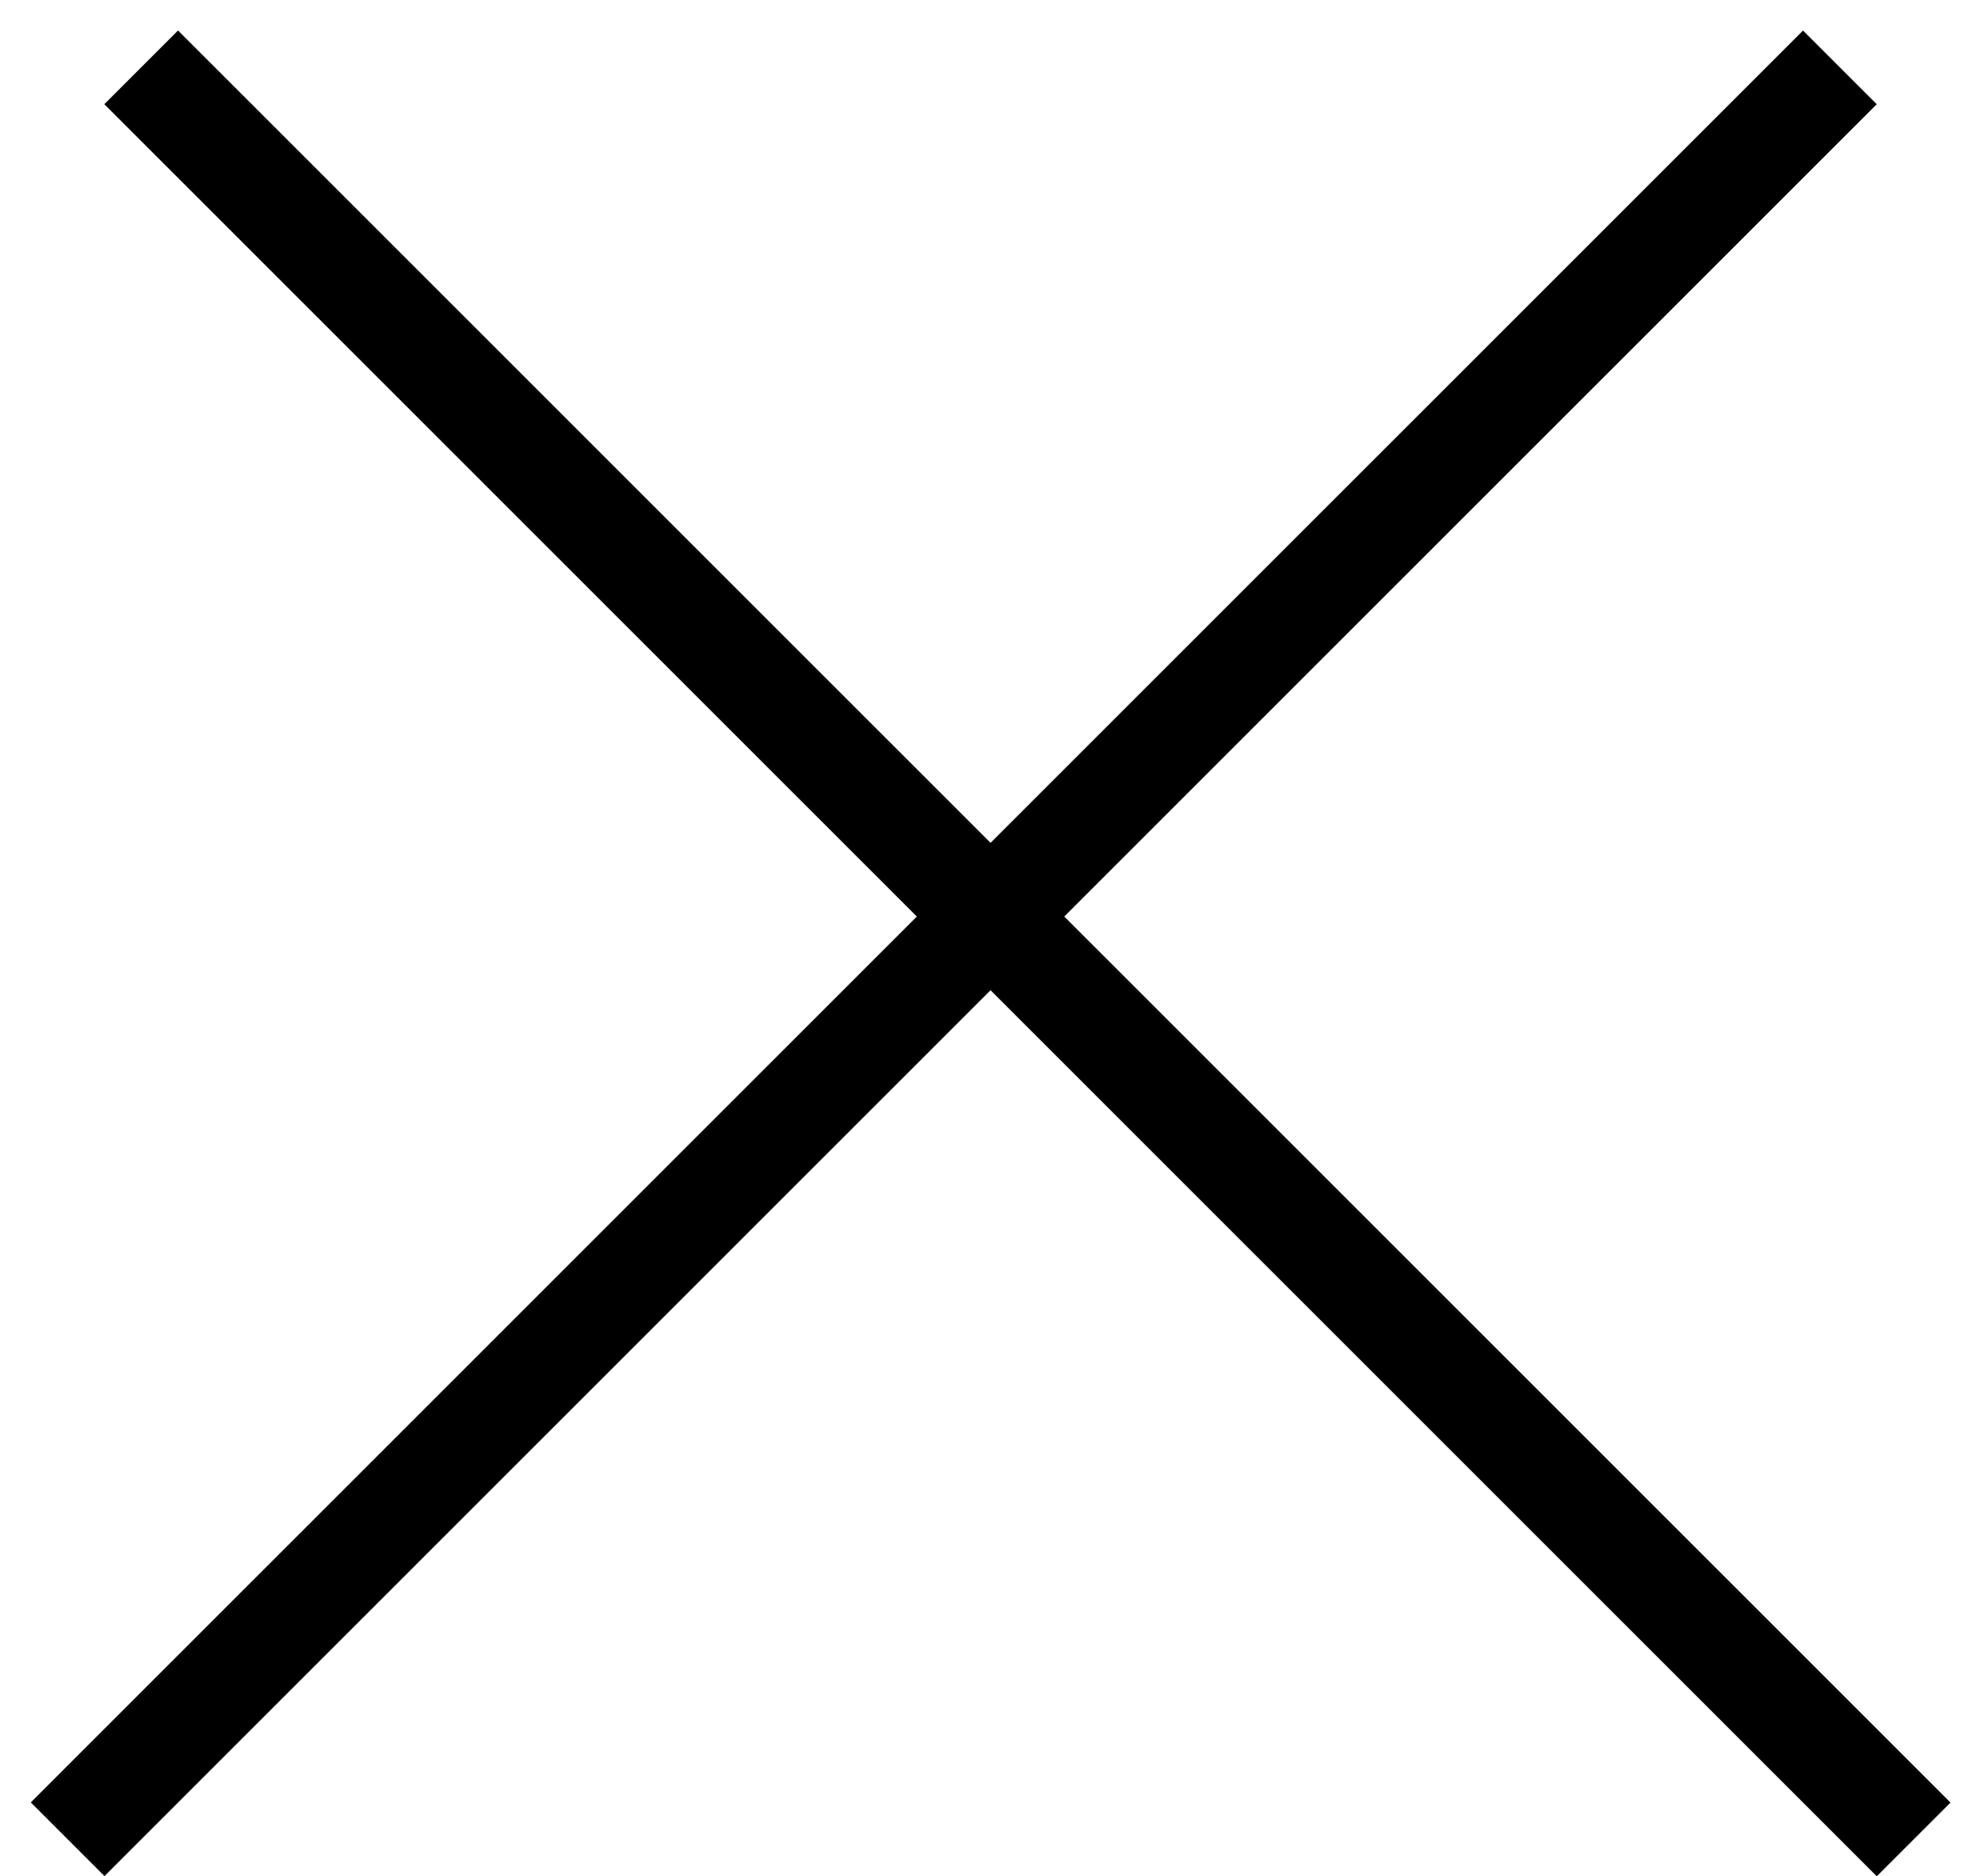 <?xml version="1.0" encoding="UTF-8"?> <svg xmlns="http://www.w3.org/2000/svg" width="19" height="18" viewBox="0 0 19 18" fill="none"><line x1="1.354" y1="0.646" x2="18.354" y2="17.646" stroke="black"></line><line y1="-0.5" x2="24.042" y2="-0.5" transform="matrix(-0.707 0.707 0.707 0.707 18 1)" stroke="black"></line></svg> 